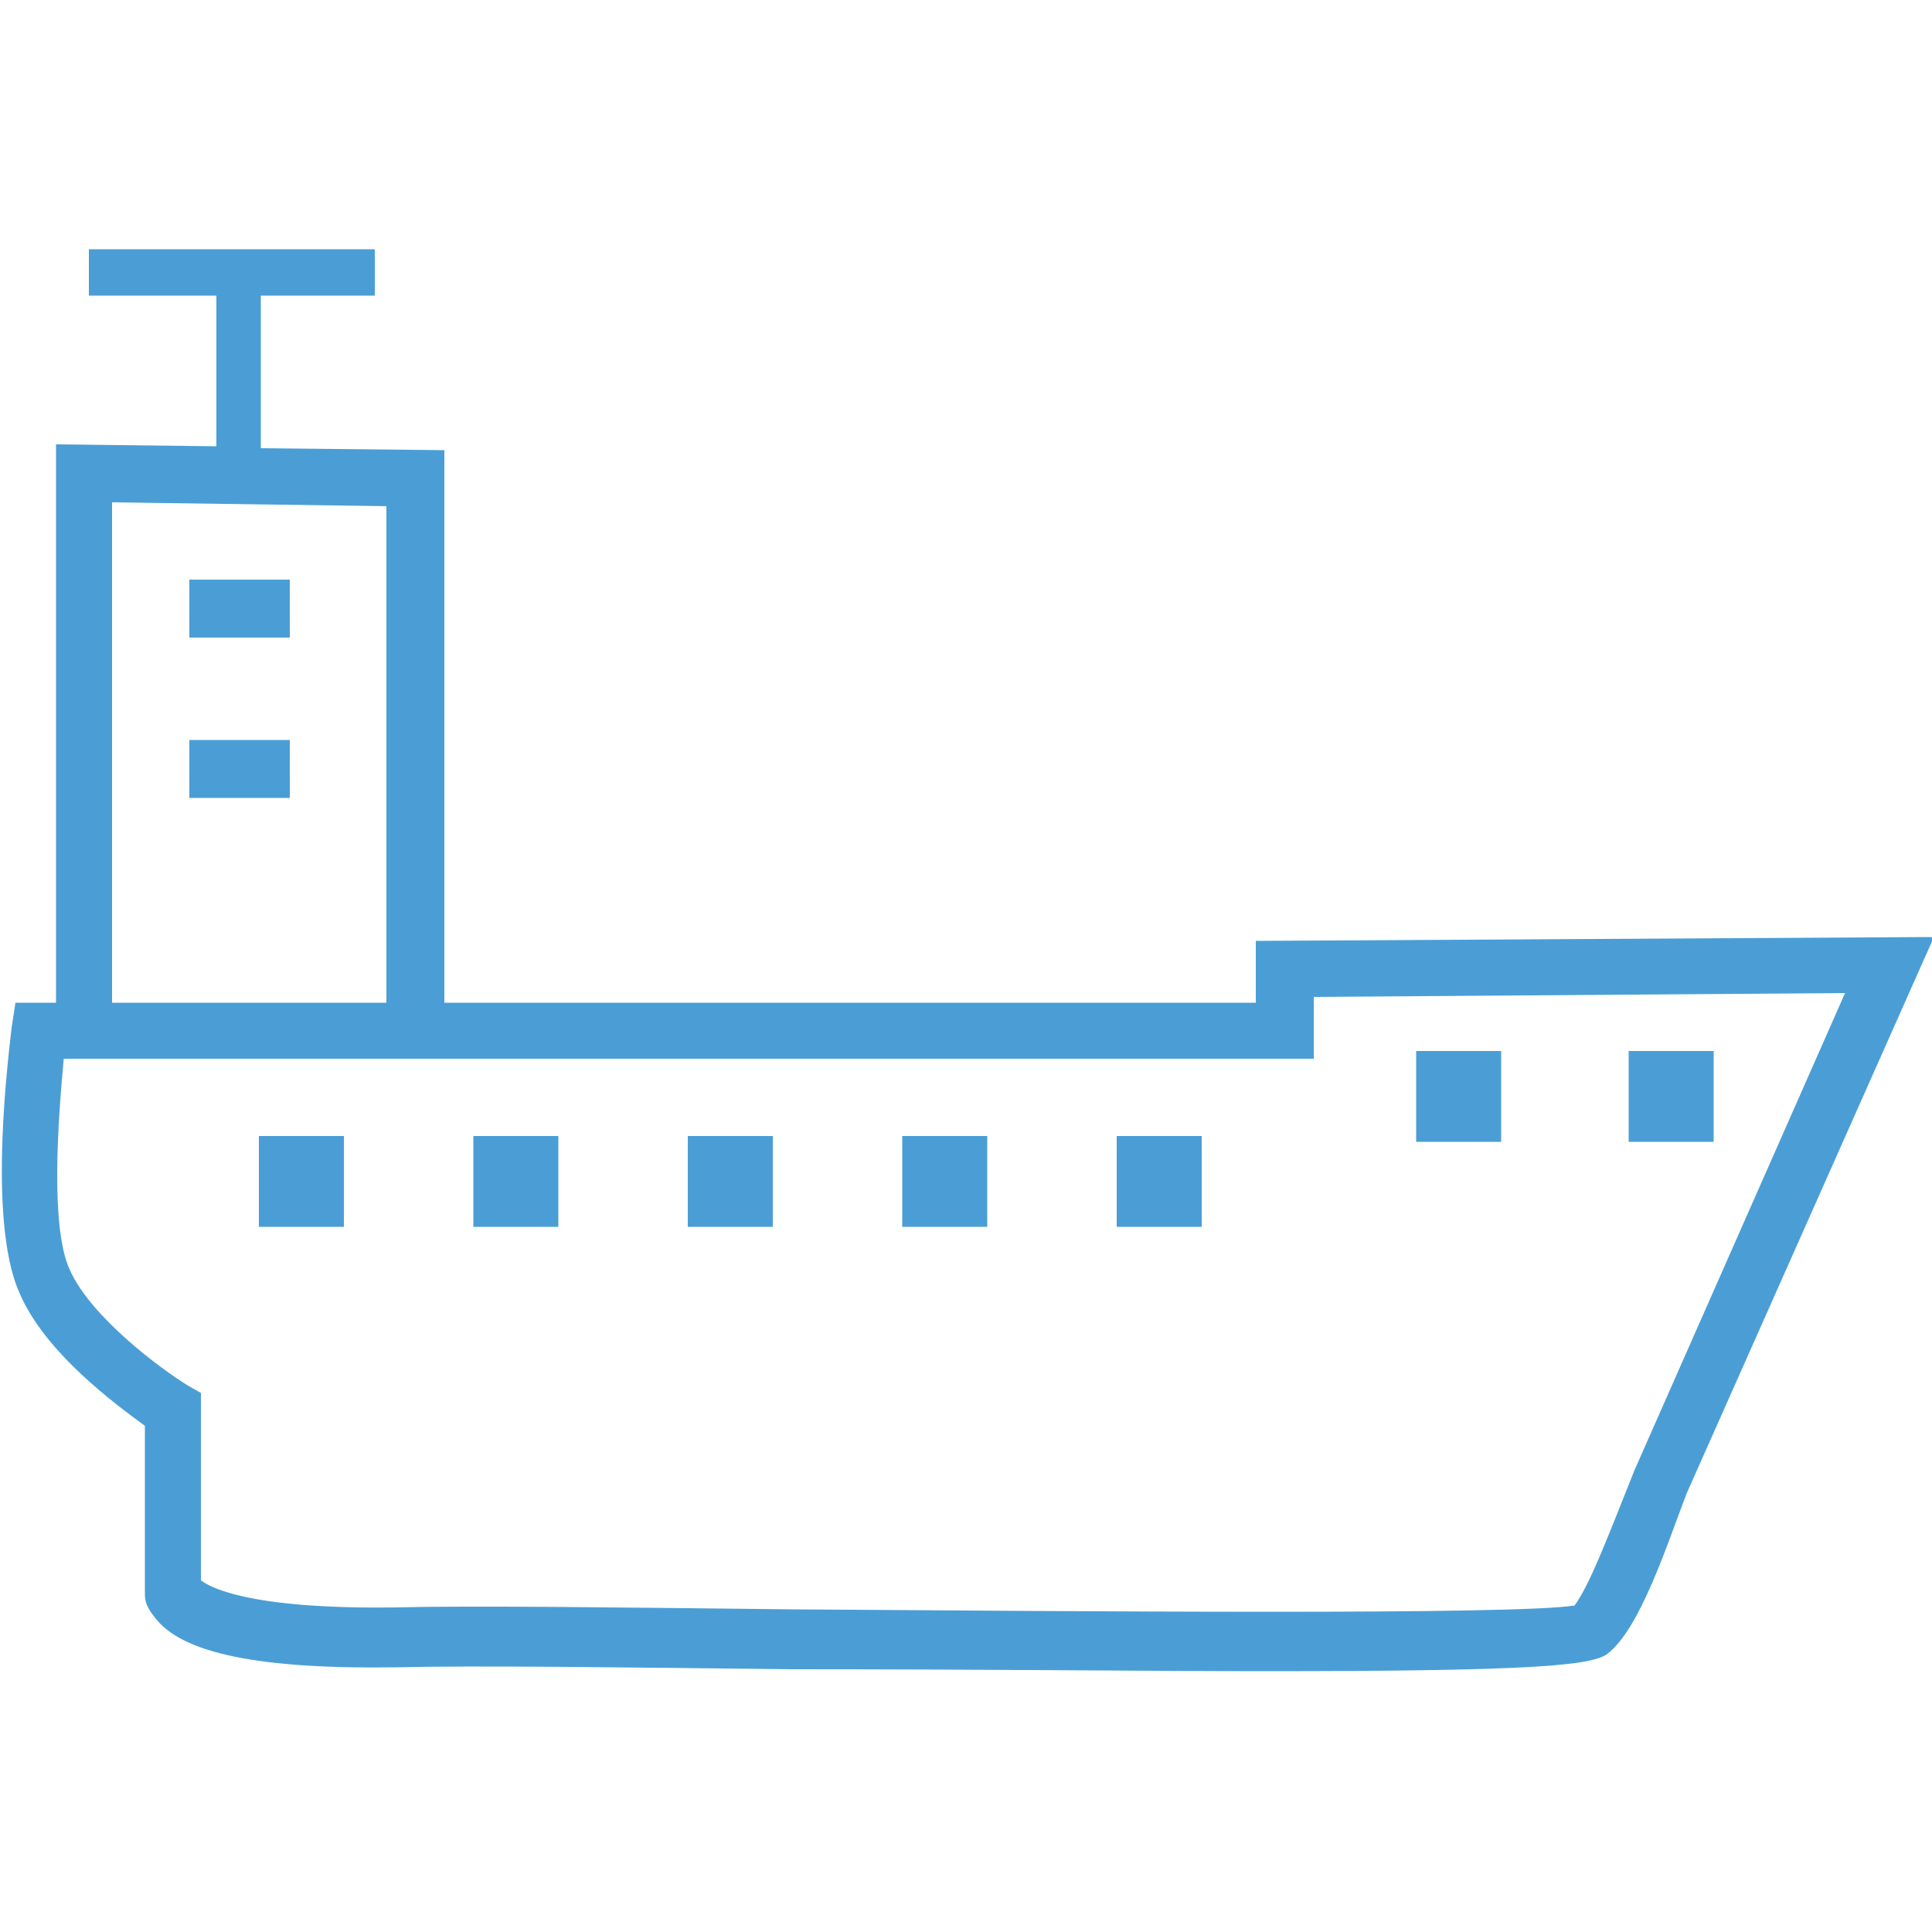 <?xml version="1.0" encoding="utf-8"?>
<!-- Generator: Adobe Illustrator 23.0.1, SVG Export Plug-In . SVG Version: 6.00 Build 0)  -->
<svg version="1.1" id="Layer_1" xmlns="http://www.w3.org/2000/svg" xmlns:xlink="http://www.w3.org/1999/xlink" x="0px" y="0px"
	 viewBox="0 0 100 100" style="enable-background:new 0 0 100 100;" xml:space="preserve">
<style type="text/css">
	.st0{fill:#4A9ED5;}
</style>
<path class="st0" d="M15,33H9.8v-3H15V33z M15,38.3H9.8v3H15V38.3z M17.8,63.5v-4.7h-4.4v4.7H17.8z M28.9,63.5v-4.7h-4.4v4.7H28.9z
	 M40,63.5v-4.7h-4.4v4.7H40z M51.1,63.5v-4.7h-4.4v4.7H51.1z M62.2,63.5v-4.7h-4.4v4.7H62.2z M77.7,59.1v-4.7h-4.4v4.7H77.7z
	 M84.3,54.4v4.7h4.4v-4.7H84.3z M84.6,76.1l2.7,1.2c-1,2.6-2.4,7-4.1,8.3c-0.8,0.6-3.7,0.9-17.7,0.9c-5.9,0-13.9-0.1-24.5-0.1
	c-8.9-0.1-16.5-0.2-20.5-0.1c-7,0.1-11.1-0.7-12.5-2.6c-0.4-0.5-0.5-0.8-0.5-1.2l0,0l0,0c0-0.1,0-0.3,0-0.4v-8.3
	C6,72.7,2.3,70,1,66.9c-1.7-3.8-0.5-12.7-0.4-13.7l0.2-1.3h2.1V23l8.3,0.1v-7.8H4.6v-2.4h14.8v2.4h-5.9v7.9l9.5,0.1v28.6h42v-3.2
	l35.1-0.2L87.3,77.3L84.6,76.1l10.9-24.7L68,51.6v3.2H5.5H3.3C3,58,2.6,63.5,3.6,65.7c1.1,2.5,4.8,5.2,6.1,6l0.7,0.4v9.7
	c0.4,0.3,2.3,1.5,10,1.4c4-0.1,11.7,0,20.6,0.1c15,0.1,37.4,0.3,40.5-0.2C82.3,82,83.2,79.6,84.6,76.1z M5.8,26v25.9H20V26.2L5.8,26
	z"/>
</svg>
